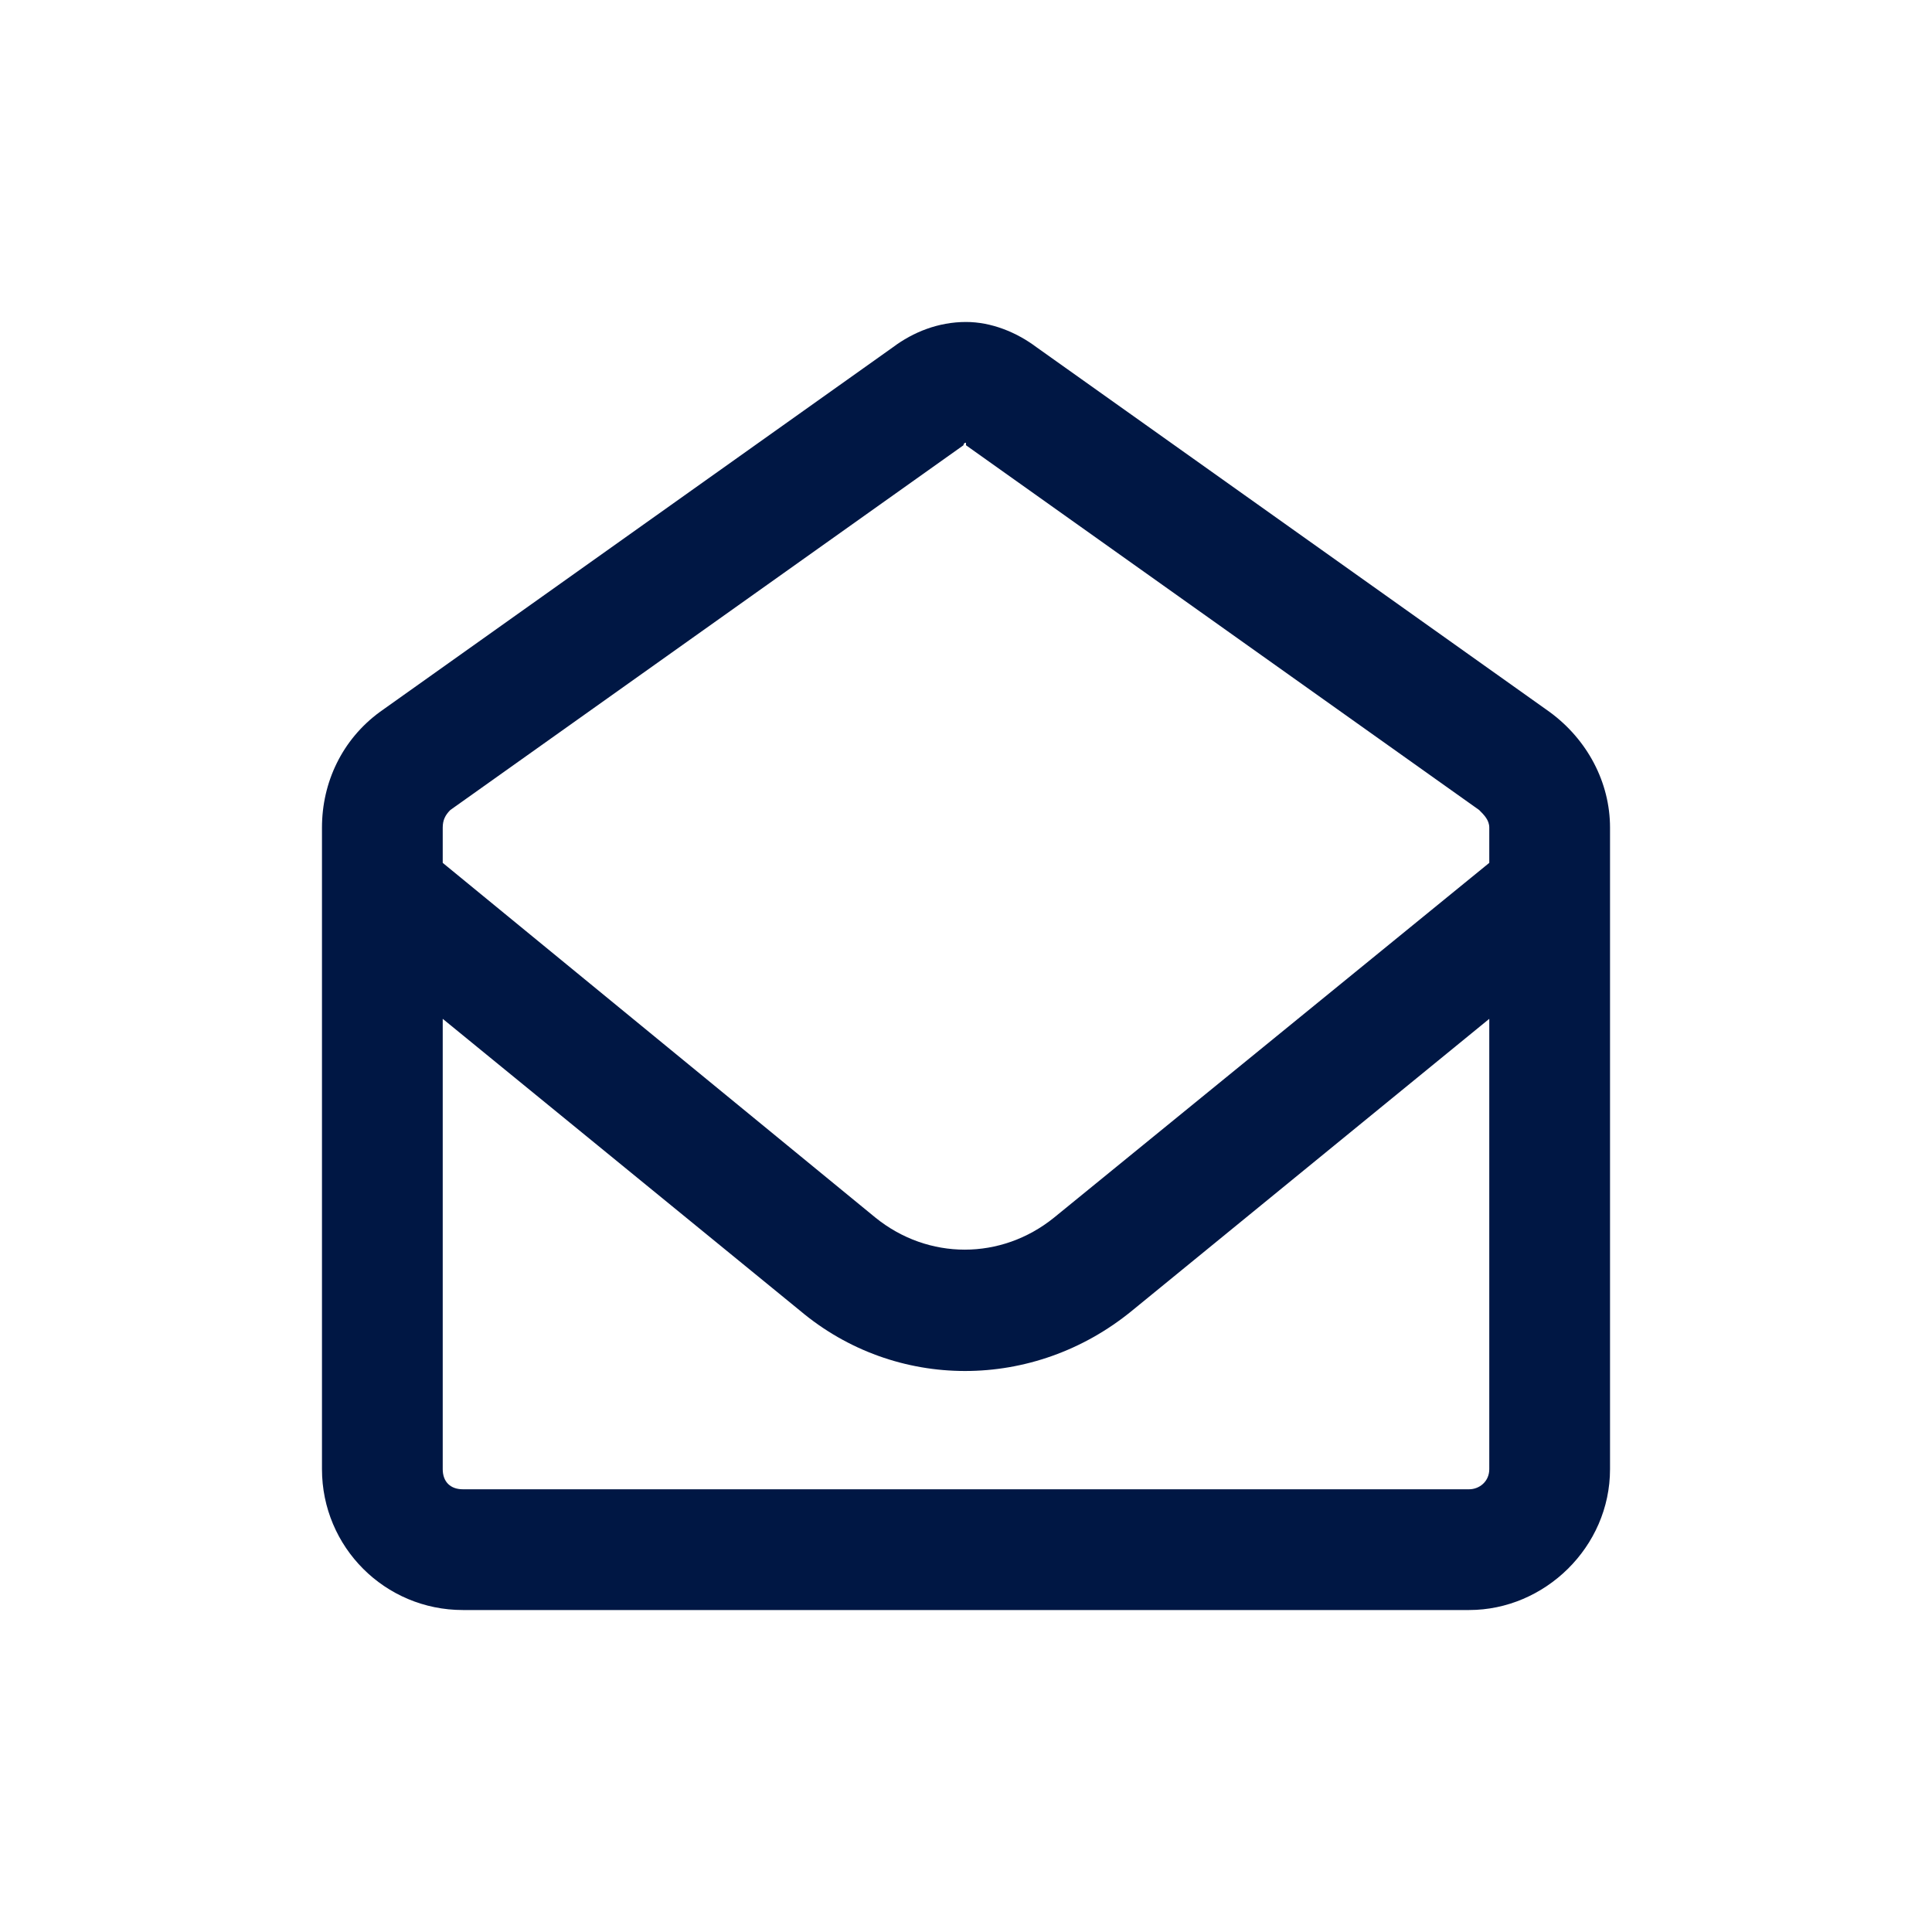<svg width="26" height="26" viewBox="0 0 26 26" fill="none" xmlns="http://www.w3.org/2000/svg">
<path d="M12.966 5.992L6.06 10.901C5.992 10.969 5.958 11.037 5.958 11.138V11.612L11.781 16.386C12.492 16.961 13.474 16.961 14.185 16.386L20.042 11.612V11.138C20.042 11.037 19.974 10.969 19.906 10.901L13 5.992V5.958C12.966 5.958 12.966 5.992 12.966 5.992ZM5.958 13.711V19.771C5.958 19.94 6.06 20.042 6.229 20.042H19.771C19.906 20.042 20.042 19.94 20.042 19.771V13.711L15.235 17.638C13.914 18.721 12.052 18.721 10.766 17.638L5.958 13.711ZM13 4.333C13.339 4.333 13.677 4.469 13.948 4.672L20.854 9.581C21.362 9.953 21.667 10.529 21.667 11.138V19.771C21.667 20.82 20.787 21.667 19.771 21.667H6.229C5.18 21.667 4.333 20.82 4.333 19.771V11.138C4.333 10.529 4.604 9.953 5.112 9.581L12.018 4.672C12.289 4.469 12.628 4.333 13 4.333Z" fill="#001744"/>
</svg>
